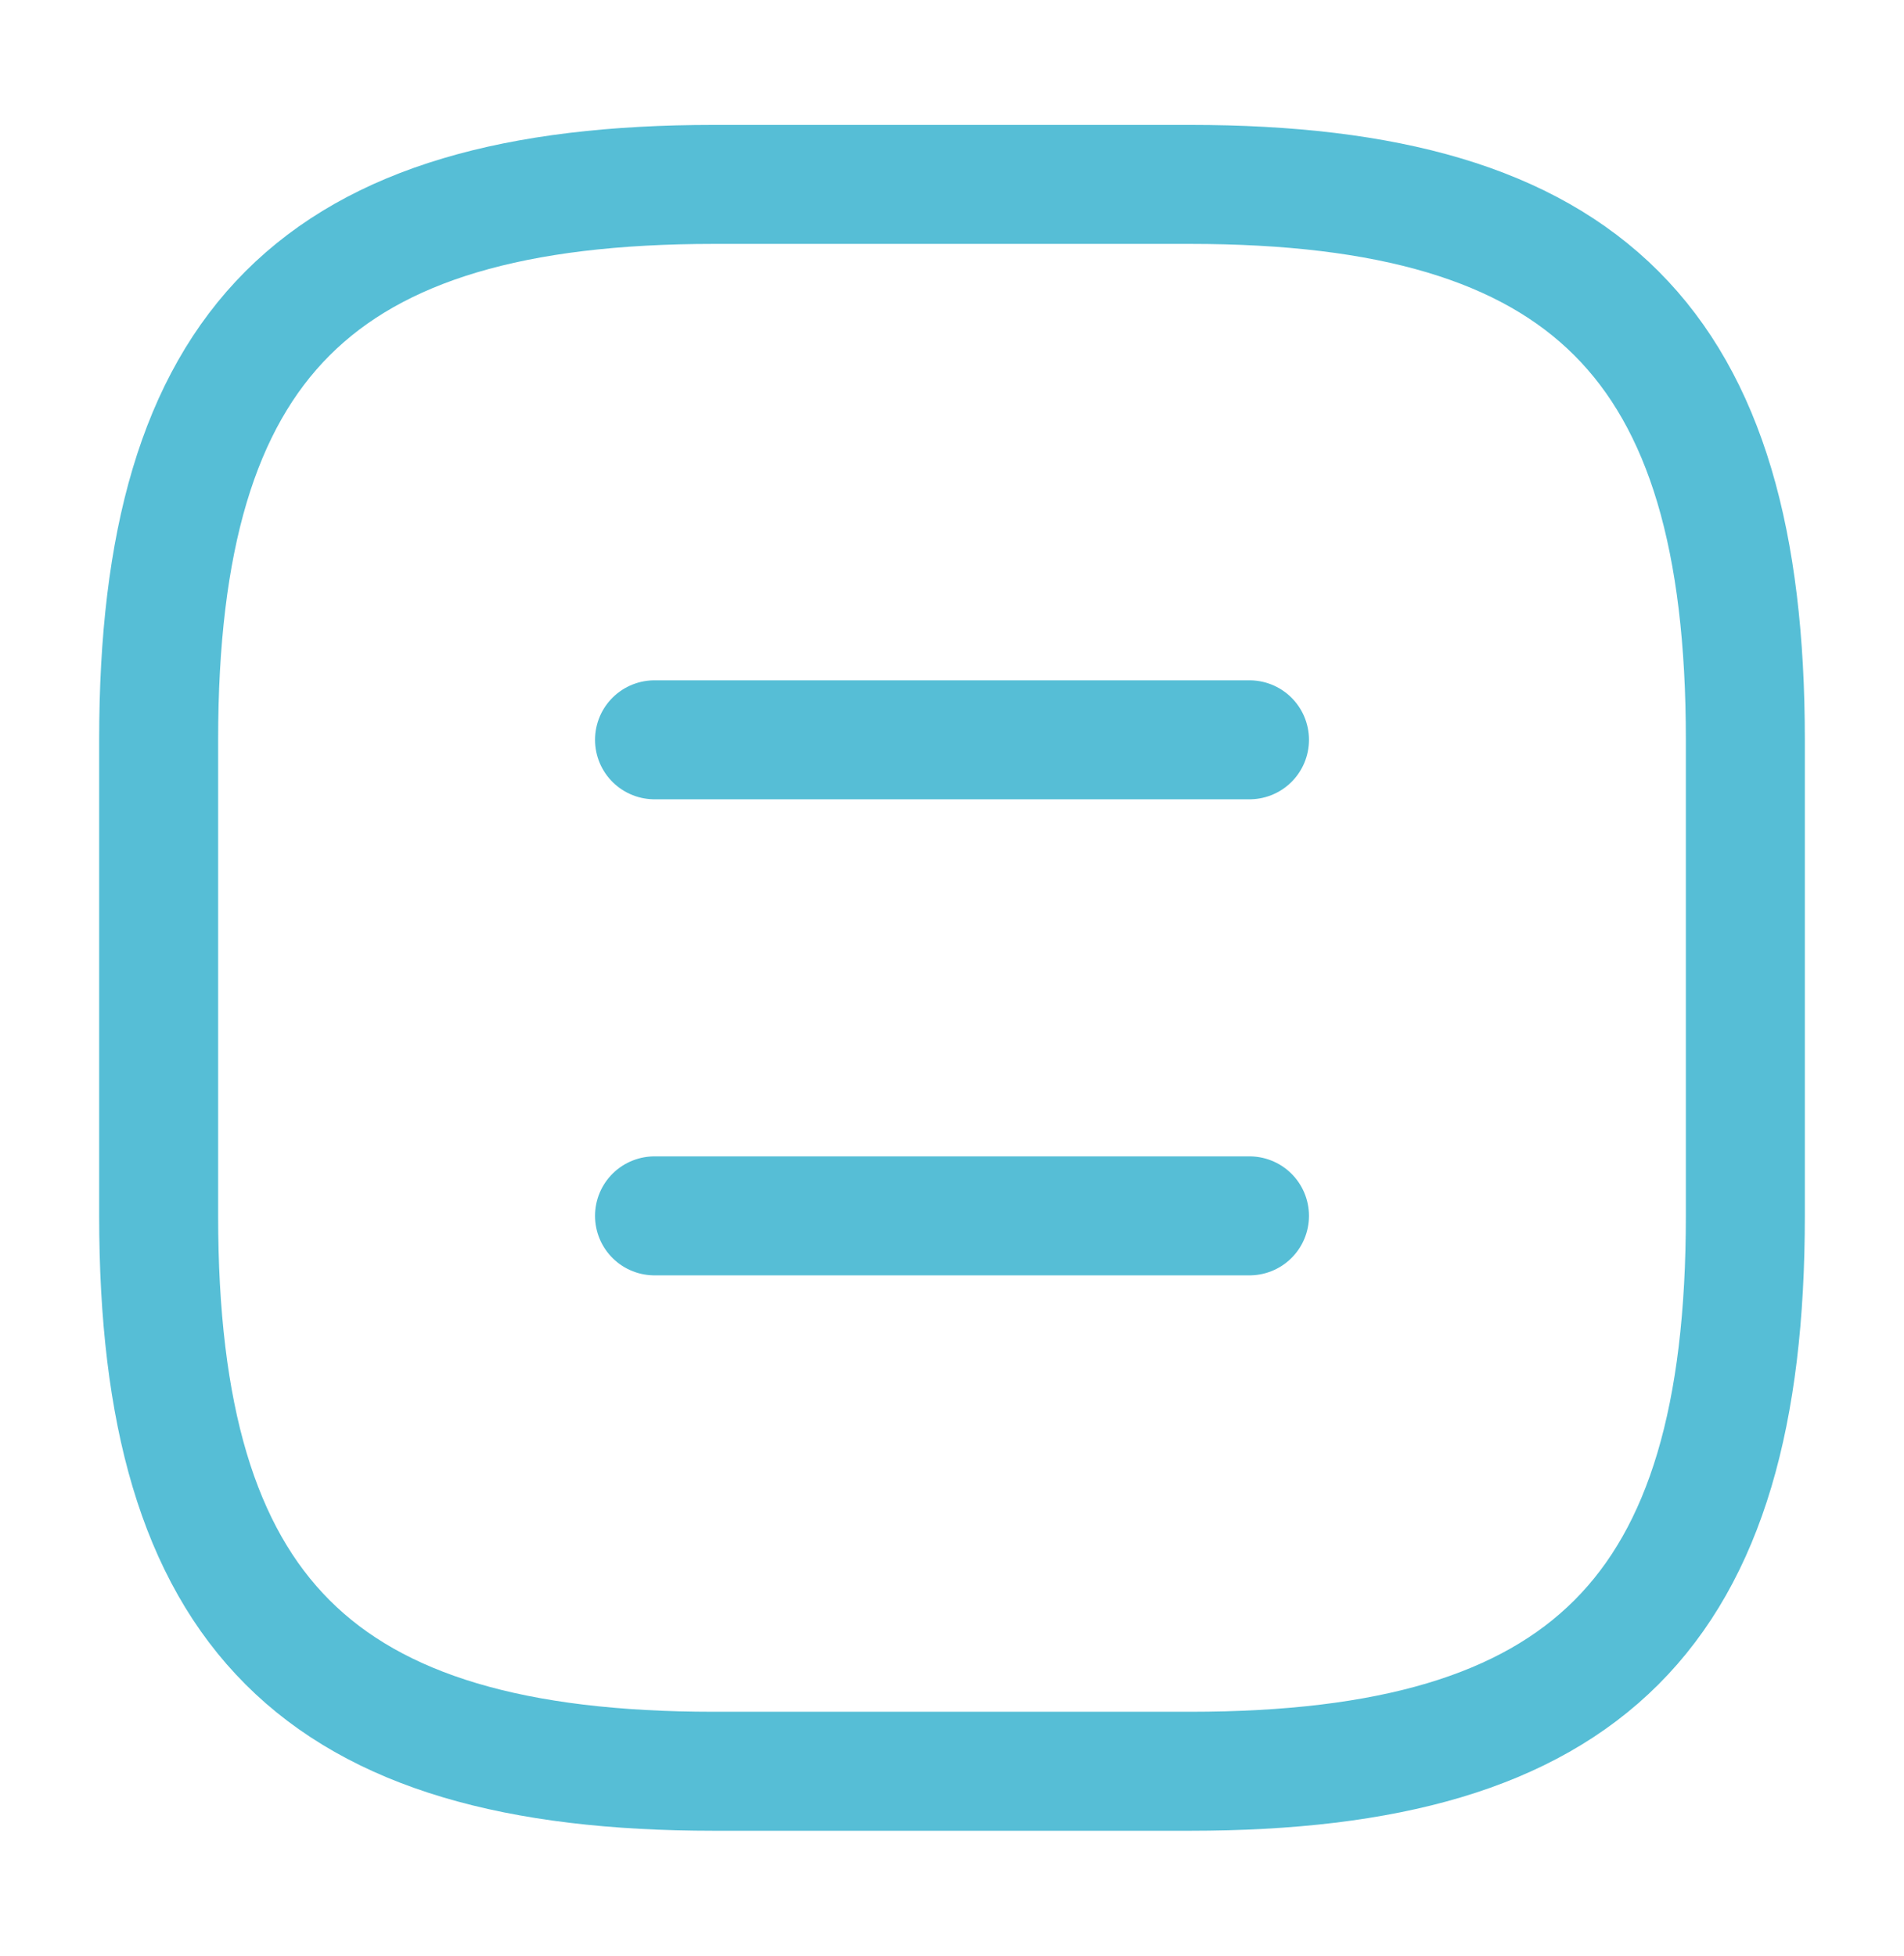 <svg width="37" height="38" fill="none" xmlns="http://www.w3.org/2000/svg"><path d="M13.875 34.417h9.25c7.708 0 10.792-3.083 10.792-10.792v-9.25c0-7.708-3.083-10.792-10.792-10.792h-9.25c-7.708 0-10.792 3.083-10.792 10.792v9.25c0 7.708 3.083 10.792 10.792 10.792ZM24.281 14.375H12.719M24.281 23.625H12.719" stroke="#56BED6" stroke-width="2.312" stroke-linecap="round" stroke-linejoin="round"/></svg>